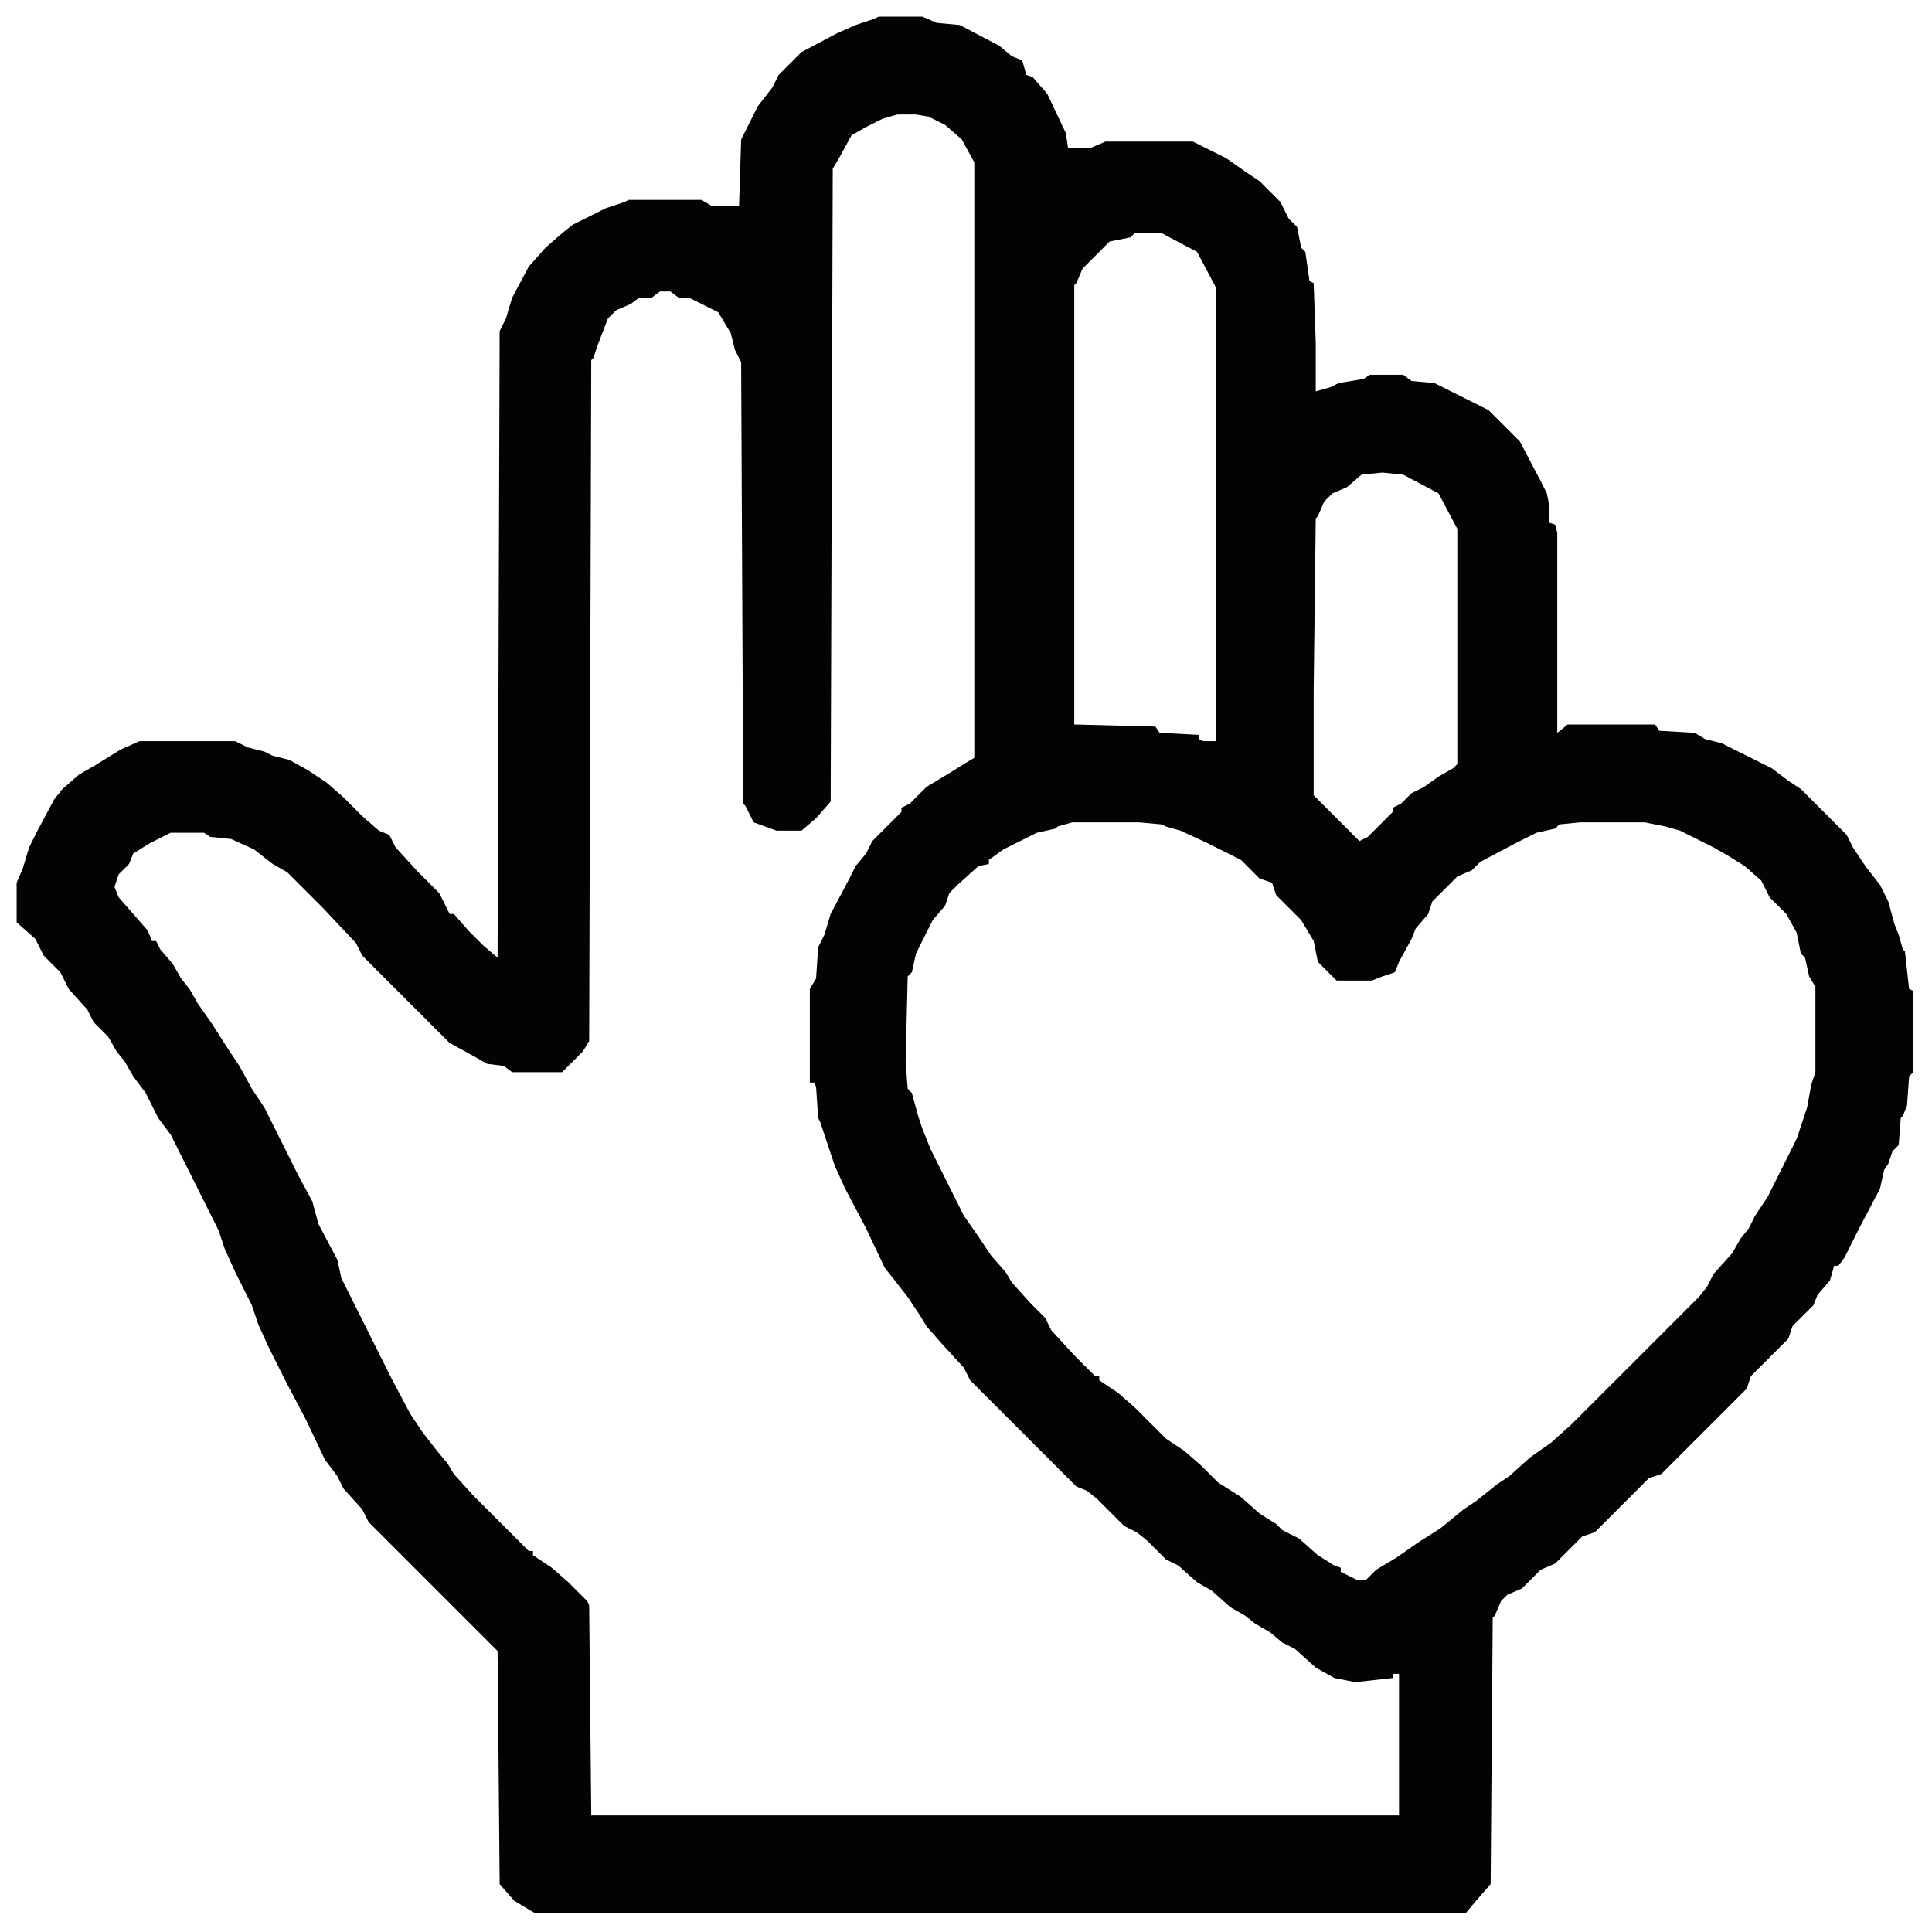 <?xml version="1.0" encoding="UTF-8"?>
<svg version="1.1" viewBox="0 0 928 928" width="1280" height="1280" xmlns="http://www.w3.org/2000/svg">
<path transform="translate(422,8)" d="m0 0h21l7 3 11 1 19 10 6 5 5 2 2 7 3 1 7 8 9 19 1 7h11l7-3h42l16 8 10 7 6 4 10 10 4 8 4 4 2 10 2 2 2 14 2 1 1 29v23l7-2 4-2 12-2 3-2h16l4 3 11 1 26 13 15 15 10 19 3 6 1 5v9l3 1 1 4v96l5-4h42l2 3 17 1 5 3 8 2 24 12 8 6 6 4 22 22 3 6 6 9 7 9 4 8 3 11 2 5 2 7 1 1 2 18 2 1v39l-2 2-1 14-2 5-1 1-1 13-3 3-2 6-2 3-2 9-10 19-7 14-3 4h-2l-2 7-6 7-2 5-10 10-2 6-18 18-2 6-41 41-6 2-26 26-6 2-13 13-7 3-9 9-7 3-3 3-3 7-1 1-1 128-7 8-5 6h-447l-10-6-7-8-1-112-62-62-3-6-9-10-3-6-6-8-9-19-10-19-8-16-5-11-3-9-8-16-5-11-3-9-23-46-6-8-6-12-6-8-4-7-4-5-4-7-7-7-3-6-9-10-4-8-8-8-4-8-9-8v-19l3-7 3-10 4-8 8-15 4-5 8-7 7-4 13-8 9-4h46l6 3 8 2 4 2 8 2 9 5 9 6 8 7 9 9 8 7 5 2 3 6 11 12 10 10 5 10h2l7 8 7 7 7 6 1-301 3-6 3-10 8-15 8-9 8-7 5-4 16-8 9-3 2-1h35l5 3h13l1-32 8-16 7-9 3-6 11-11 17-9 9-4 9-3zm9 47-7 2-8 4-7 4-6 11-3 5-1 304-7 8-7 6h-12l-11-4-4-8-1-1-1-212-3-6-2-8-6-10-14-7h-5l-4-3h-5l-4 3h-6l-4 3-7 3-4 4-5 13-2 6-1 1-1 327-3 5-10 10h-24l-4-3-8-1-7-4-11-6-42-42-3-6-16-17-17-17-7-4-9-7-11-5-10-1-3-2h-16l-10 5-8 5-2 5-5 5-2 6 2 5 14 16 2 5h2l2 4 6 7 4 7 4 5 4 7 7 10 7 11 6 9 6 11 6 9 16 32 7 13 3 11 9 17 2 9 24 48 9 17 6 9 7 9 5 6 3 5 9 10 27 27h2v2l9 6 8 7 9 9 1 2 1 101h388v-68h-3v2l-18 2-10-2-9-5-10-9-6-3-6-5-7-4-5-4-7-4-9-8-7-4-9-8-6-3-9-9-5-4-6-3-13-13-5-4-5-2-51-51-3-6-11-12-7-8-3-5-6-9-7-9-4-5-9-19-10-19-5-11-7-21-1-2-1-15-1-2h-2v-45l3-5 1-15 3-6 3-10 9-17 3-6 5-6 3-6 14-14v-2l4-2 8-8 10-6 8-5 5-3v-286l-6-11-8-7-8-4-6-1zm114 57-2 2-10 2-13 13-3 7-1 1v211l39 1 2 3 19 1v2l2 1h6v-218l-9-17-17-9zm119 115-10 1-7 6-7 3-4 4-3 7-1 1-1 83v50l22 22 4-2 12-12v-2l4-2 5-5 6-3 7-5 7-4 2-2v-113l-9-17-17-9zm-149 168-7 2-1 1-9 2-16 8-7 5v2l-5 1-10 9-4 4-2 6-6 7-8 16-2 9-2 2-1 41 1 13 2 2 3 11 2 6 4 10 16 32 7 10 6 9 7 8 3 5 9 10 7 7 3 6 11 12 10 10h2v2l9 6 8 7 15 15 9 6 8 7 8 8 11 7 9 8 8 5 3 3 8 4 9 8 8 5 3 1v2l8 4h4l5-5 10-6 10-7 11-7 11-9 6-4 10-8 6-4 10-9 10-7 10-9 61-61 4-5 3-6 9-10 4-7 4-5 3-6 6-9 14-28 5-15 2-11 2-6v-41l-3-5-2-9-2-2-2-10-5-9-8-8-4-8-8-7-8-5-7-4-16-8-7-2-10-2h-31l-10 1-2 2-9 2-10 5-17 9-4 4-7 3-12 12-2 6-6 7-2 5-6 11-2 5-6 2-5 2h-17l-9-9-2-10-6-10-12-12-2-6-6-2-9-9-16-8-13-6-7-2-2-1-11-1z" fill="#030303"/>
</svg>
